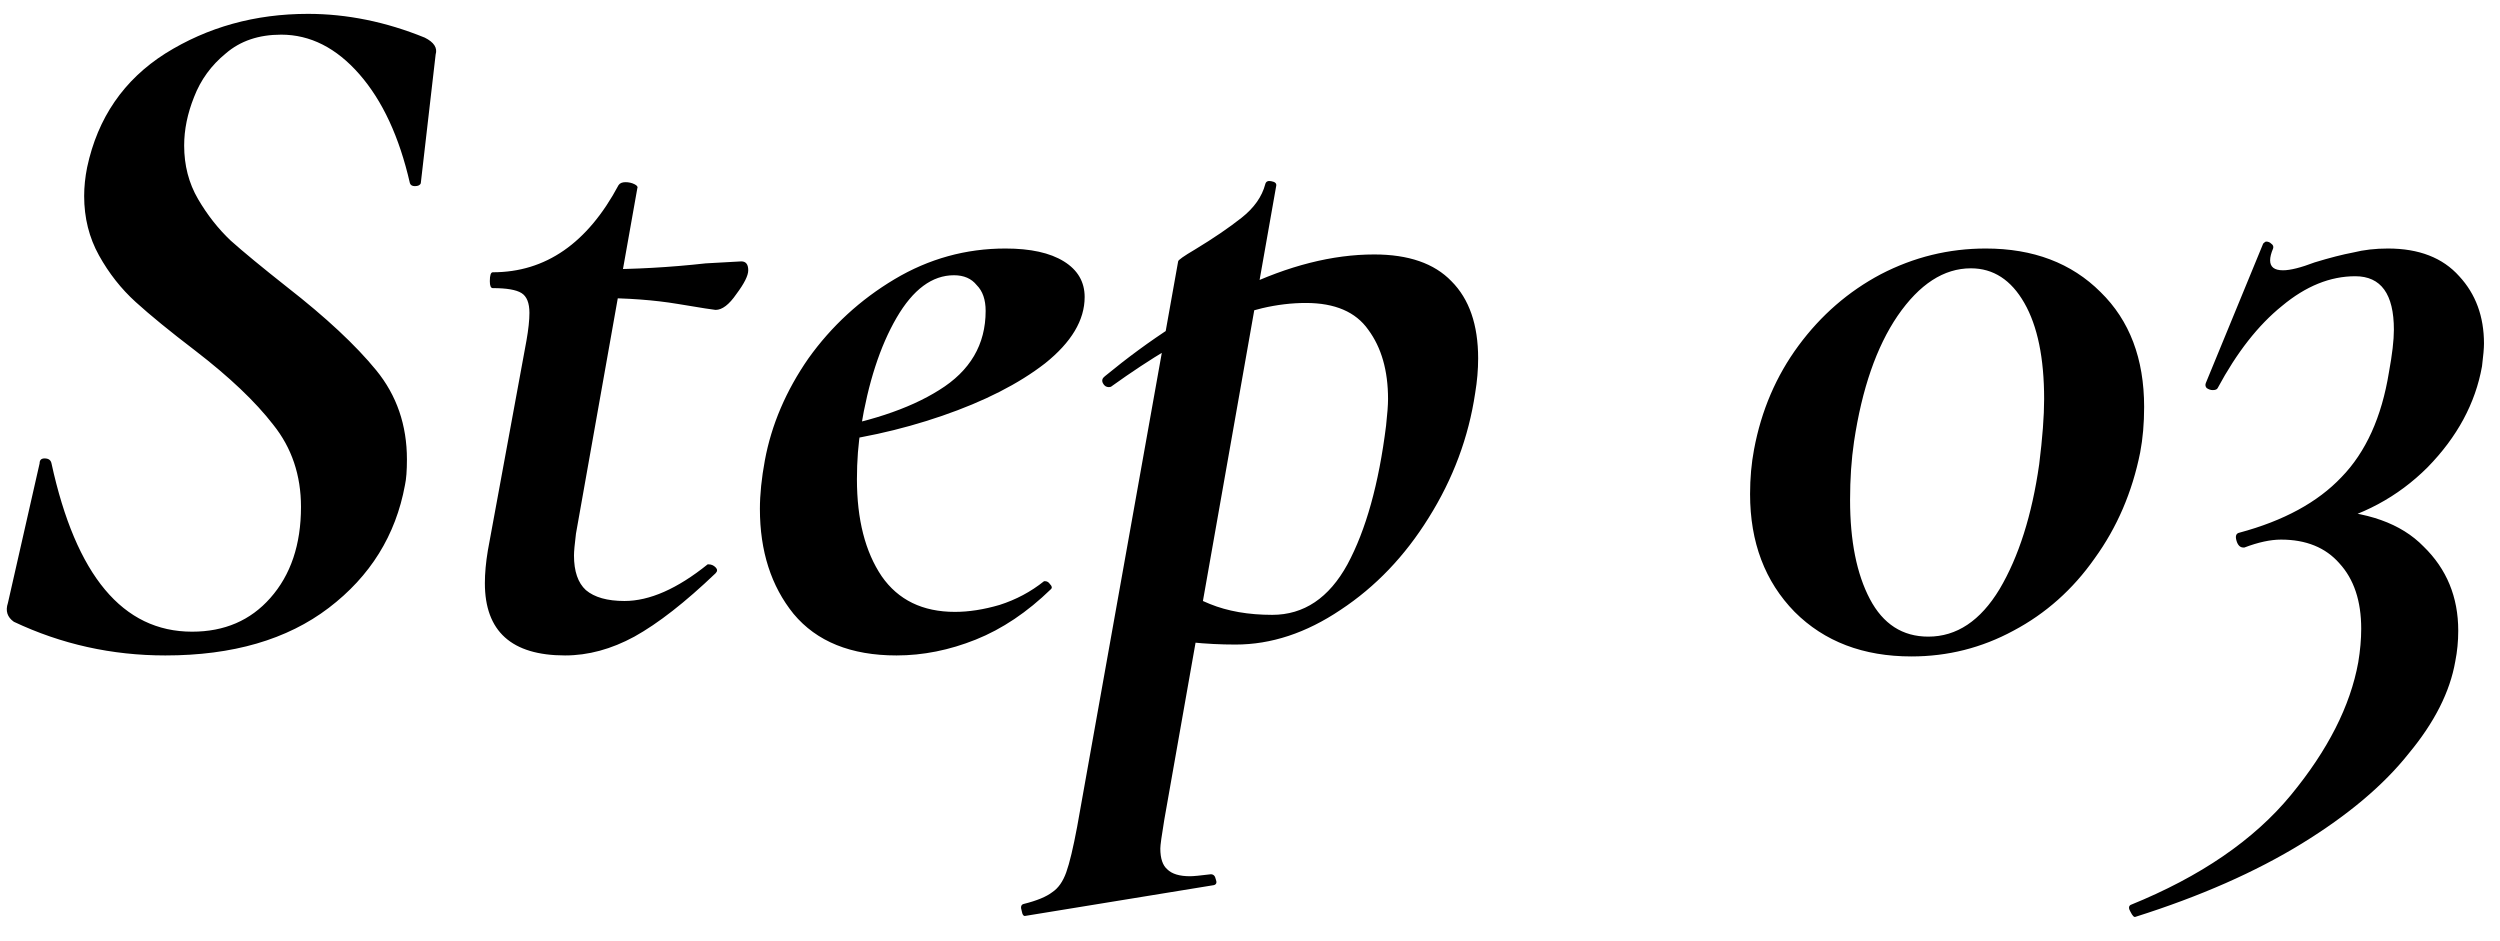 <svg width="101" height="38" viewBox="0 0 101 38" fill="none" xmlns="http://www.w3.org/2000/svg">
<path d="M6.68 26.48C4.52 26.48 2.48 26.027 0.56 25.12C0.293 24.933 0.213 24.68 0.32 24.36L1.6 18.72C1.6 18.587 1.667 18.52 1.8 18.52C1.96 18.52 2.053 18.587 2.08 18.72C3.067 23.253 4.96 25.52 7.76 25.52C9.067 25.52 10.12 25.067 10.92 24.16C11.747 23.227 12.16 22 12.16 20.48C12.16 19.2 11.787 18.093 11.04 17.16C10.32 16.227 9.267 15.227 7.88 14.16C6.867 13.387 6.067 12.733 5.48 12.2C4.893 11.667 4.4 11.04 4 10.32C3.6 9.6 3.4 8.8 3.4 7.92C3.4 7.547 3.44 7.16 3.52 6.76C3.947 4.76 5 3.227 6.68 2.16C8.387 1.093 10.307 0.56 12.44 0.56C14.013 0.56 15.587 0.88 17.16 1.52C17.533 1.707 17.68 1.933 17.6 2.2L17 7.4C16.973 7.48 16.893 7.52 16.76 7.52C16.653 7.52 16.587 7.48 16.56 7.4C16.133 5.533 15.453 4.067 14.52 3C13.587 1.933 12.533 1.4 11.36 1.4C10.453 1.4 9.707 1.653 9.12 2.16C8.533 2.64 8.107 3.227 7.84 3.92C7.573 4.587 7.44 5.24 7.44 5.88C7.44 6.68 7.627 7.4 8 8.04C8.373 8.68 8.813 9.24 9.32 9.72C9.827 10.173 10.587 10.8 11.6 11.6C13.173 12.827 14.373 13.947 15.2 14.96C16.027 15.973 16.44 17.173 16.44 18.56C16.44 19.013 16.413 19.36 16.36 19.6C15.987 21.627 14.96 23.28 13.28 24.56C11.6 25.84 9.4 26.48 6.68 26.48ZM22.829 26.48C20.669 26.48 19.589 25.507 19.589 23.56C19.589 23.16 19.629 22.72 19.709 22.24L21.269 13.76C21.349 13.307 21.389 12.933 21.389 12.64C21.389 12.24 21.282 11.973 21.069 11.84C20.856 11.707 20.469 11.64 19.909 11.64C19.829 11.64 19.789 11.547 19.789 11.36C19.789 11.12 19.829 11 19.909 11C22.042 11 23.736 9.827 24.989 7.48C25.042 7.4 25.136 7.36 25.269 7.36C25.402 7.36 25.522 7.387 25.629 7.44C25.736 7.493 25.776 7.547 25.749 7.6L23.269 21.56C23.216 21.987 23.189 22.28 23.189 22.44C23.189 23.08 23.349 23.547 23.669 23.84C24.016 24.133 24.536 24.28 25.229 24.28C26.242 24.28 27.362 23.787 28.589 22.8H28.629C28.736 22.8 28.829 22.84 28.909 22.92C28.989 23 28.989 23.08 28.909 23.16C27.682 24.333 26.589 25.187 25.629 25.72C24.696 26.227 23.762 26.48 22.829 26.48ZM28.909 12.52C28.856 12.52 28.349 12.44 27.389 12.28C26.429 12.12 25.349 12.04 24.149 12.04L24.229 10.88C25.642 10.88 27.069 10.8 28.509 10.64L29.949 10.56C30.136 10.56 30.229 10.68 30.229 10.92C30.229 11.133 30.069 11.453 29.749 11.88C29.456 12.307 29.176 12.52 28.909 12.52ZM36.22 26.48C34.38 26.48 32.994 25.92 32.06 24.8C31.154 23.68 30.7 22.267 30.7 20.56C30.7 19.973 30.767 19.32 30.9 18.6C31.167 17.16 31.754 15.787 32.66 14.48C33.594 13.173 34.754 12.107 36.14 11.28C37.527 10.453 39.02 10.04 40.62 10.04C41.634 10.04 42.42 10.213 42.98 10.56C43.54 10.907 43.82 11.387 43.82 12C43.82 12.933 43.287 13.827 42.22 14.68C41.154 15.507 39.767 16.213 38.06 16.8C36.354 17.387 34.58 17.773 32.74 17.96L32.82 17.44C35.007 17.093 36.714 16.533 37.94 15.76C39.194 14.987 39.82 13.92 39.82 12.56C39.82 12.107 39.7 11.76 39.46 11.52C39.247 11.253 38.94 11.12 38.54 11.12C37.66 11.12 36.887 11.693 36.22 12.84C35.554 13.987 35.074 15.467 34.78 17.28C34.674 17.92 34.62 18.613 34.62 19.36C34.62 20.987 34.954 22.293 35.62 23.28C36.287 24.24 37.274 24.72 38.58 24.72C39.14 24.72 39.74 24.627 40.38 24.44C41.047 24.227 41.647 23.907 42.18 23.48H42.22C42.3 23.48 42.367 23.52 42.42 23.6C42.5 23.68 42.514 23.747 42.46 23.8C41.5 24.733 40.487 25.413 39.42 25.84C38.354 26.267 37.287 26.48 36.22 26.48ZM41.437 37C41.357 37.027 41.304 36.96 41.277 36.8C41.224 36.64 41.251 36.547 41.357 36.52C41.891 36.387 42.277 36.227 42.517 36.04C42.757 35.88 42.944 35.613 43.077 35.24C43.211 34.867 43.357 34.253 43.517 33.4L47.597 10.56C47.597 10.507 47.824 10.347 48.277 10.08C49.024 9.627 49.651 9.2 50.157 8.8C50.664 8.4 50.984 7.947 51.117 7.44C51.144 7.333 51.224 7.293 51.357 7.32C51.517 7.347 51.584 7.413 51.557 7.52L47.037 33.12C46.931 33.76 46.877 34.147 46.877 34.28C46.877 34.68 46.971 34.96 47.157 35.12C47.344 35.307 47.651 35.4 48.077 35.4C48.211 35.4 48.49 35.373 48.917 35.32C49.024 35.32 49.09 35.387 49.117 35.52C49.17 35.653 49.144 35.733 49.037 35.76L41.437 37ZM49.917 26.04C48.717 26.04 47.544 25.92 46.397 25.68L46.797 23.2C47.464 23.707 48.157 24.107 48.877 24.4C49.597 24.693 50.437 24.84 51.397 24.84C52.677 24.84 53.691 24.16 54.437 22.8C55.184 21.413 55.704 19.547 55.997 17.2C56.05 16.72 56.077 16.36 56.077 16.12C56.077 14.973 55.81 14.04 55.277 13.32C54.77 12.6 53.931 12.24 52.757 12.24C51.611 12.24 50.41 12.52 49.157 13.08C47.931 13.613 46.517 14.453 44.917 15.6C44.891 15.627 44.85 15.64 44.797 15.64C44.691 15.64 44.611 15.587 44.557 15.48C44.504 15.373 44.531 15.28 44.637 15.2C46.45 13.707 48.291 12.52 50.157 11.64C52.05 10.733 53.837 10.28 55.517 10.28C56.904 10.28 57.944 10.64 58.637 11.36C59.357 12.08 59.717 13.12 59.717 14.48C59.717 14.933 59.677 15.4 59.597 15.88C59.331 17.667 58.704 19.347 57.717 20.92C56.757 22.467 55.571 23.707 54.157 24.64C52.77 25.573 51.357 26.04 49.917 26.04ZM77.223 26.52C75.276 26.52 73.703 25.92 72.503 24.72C71.303 23.493 70.703 21.907 70.703 19.96C70.703 19.32 70.757 18.72 70.863 18.16C71.156 16.587 71.757 15.187 72.663 13.96C73.57 12.733 74.677 11.773 75.983 11.08C77.317 10.387 78.73 10.04 80.223 10.04C82.143 10.04 83.69 10.627 84.863 11.8C86.037 12.947 86.623 14.493 86.623 16.44C86.623 17.107 86.57 17.72 86.463 18.28C86.143 19.88 85.53 21.307 84.623 22.56C83.743 23.813 82.65 24.787 81.343 25.48C80.063 26.173 78.69 26.52 77.223 26.52ZM77.903 25.72C79.05 25.72 80.01 25.08 80.783 23.8C81.556 22.493 82.09 20.813 82.383 18.76C82.516 17.693 82.583 16.813 82.583 16.12C82.583 14.467 82.317 13.173 81.783 12.24C81.25 11.307 80.53 10.84 79.623 10.84C78.53 10.84 77.543 11.48 76.663 12.76C75.81 14.013 75.223 15.707 74.903 17.84C74.796 18.56 74.743 19.347 74.743 20.2C74.743 21.853 75.01 23.187 75.543 24.2C76.076 25.213 76.863 25.72 77.903 25.72ZM86.273 37.04C86.219 37.067 86.153 37 86.073 36.84C85.993 36.707 85.993 36.613 86.073 36.56C88.9 35.413 91.059 33.933 92.553 32.12C94.046 30.307 94.953 28.52 95.273 26.76C95.353 26.28 95.393 25.827 95.393 25.4C95.393 24.28 95.1 23.4 94.513 22.76C93.953 22.12 93.166 21.8 92.153 21.8C91.726 21.8 91.233 21.907 90.673 22.12H90.633C90.499 22.12 90.406 22.027 90.353 21.84C90.299 21.653 90.34 21.547 90.473 21.52C92.26 21.04 93.633 20.293 94.593 19.28C95.579 18.267 96.219 16.853 96.513 15.04C96.646 14.32 96.713 13.747 96.713 13.32C96.713 11.88 96.193 11.16 95.153 11.16C94.139 11.16 93.153 11.56 92.193 12.36C91.233 13.133 90.366 14.24 89.593 15.68C89.566 15.733 89.499 15.76 89.393 15.76C89.313 15.76 89.233 15.733 89.153 15.68C89.1 15.627 89.086 15.56 89.113 15.48L91.433 9.84C91.486 9.787 91.526 9.76 91.553 9.76C91.633 9.76 91.7 9.787 91.753 9.84C91.833 9.893 91.859 9.96 91.833 10.04C91.753 10.227 91.713 10.387 91.713 10.52C91.713 10.787 91.886 10.92 92.233 10.92C92.526 10.92 92.953 10.813 93.513 10.6C94.126 10.413 94.646 10.28 95.073 10.2C95.499 10.093 95.966 10.04 96.473 10.04C97.726 10.04 98.686 10.413 99.353 11.16C100.019 11.88 100.353 12.787 100.353 13.88C100.353 14.067 100.326 14.373 100.273 14.8C100.006 16.293 99.273 17.653 98.073 18.88C96.873 20.08 95.406 20.867 93.673 21.24L93.753 20.6C95.62 20.653 97.006 21.147 97.913 22.08C98.846 22.987 99.313 24.12 99.313 25.48C99.313 25.907 99.273 26.32 99.193 26.72C98.98 27.947 98.353 29.187 97.313 30.44C96.299 31.72 94.859 32.933 92.993 34.08C91.126 35.227 88.886 36.213 86.273 37.04Z" fill="black"/>
</svg>

